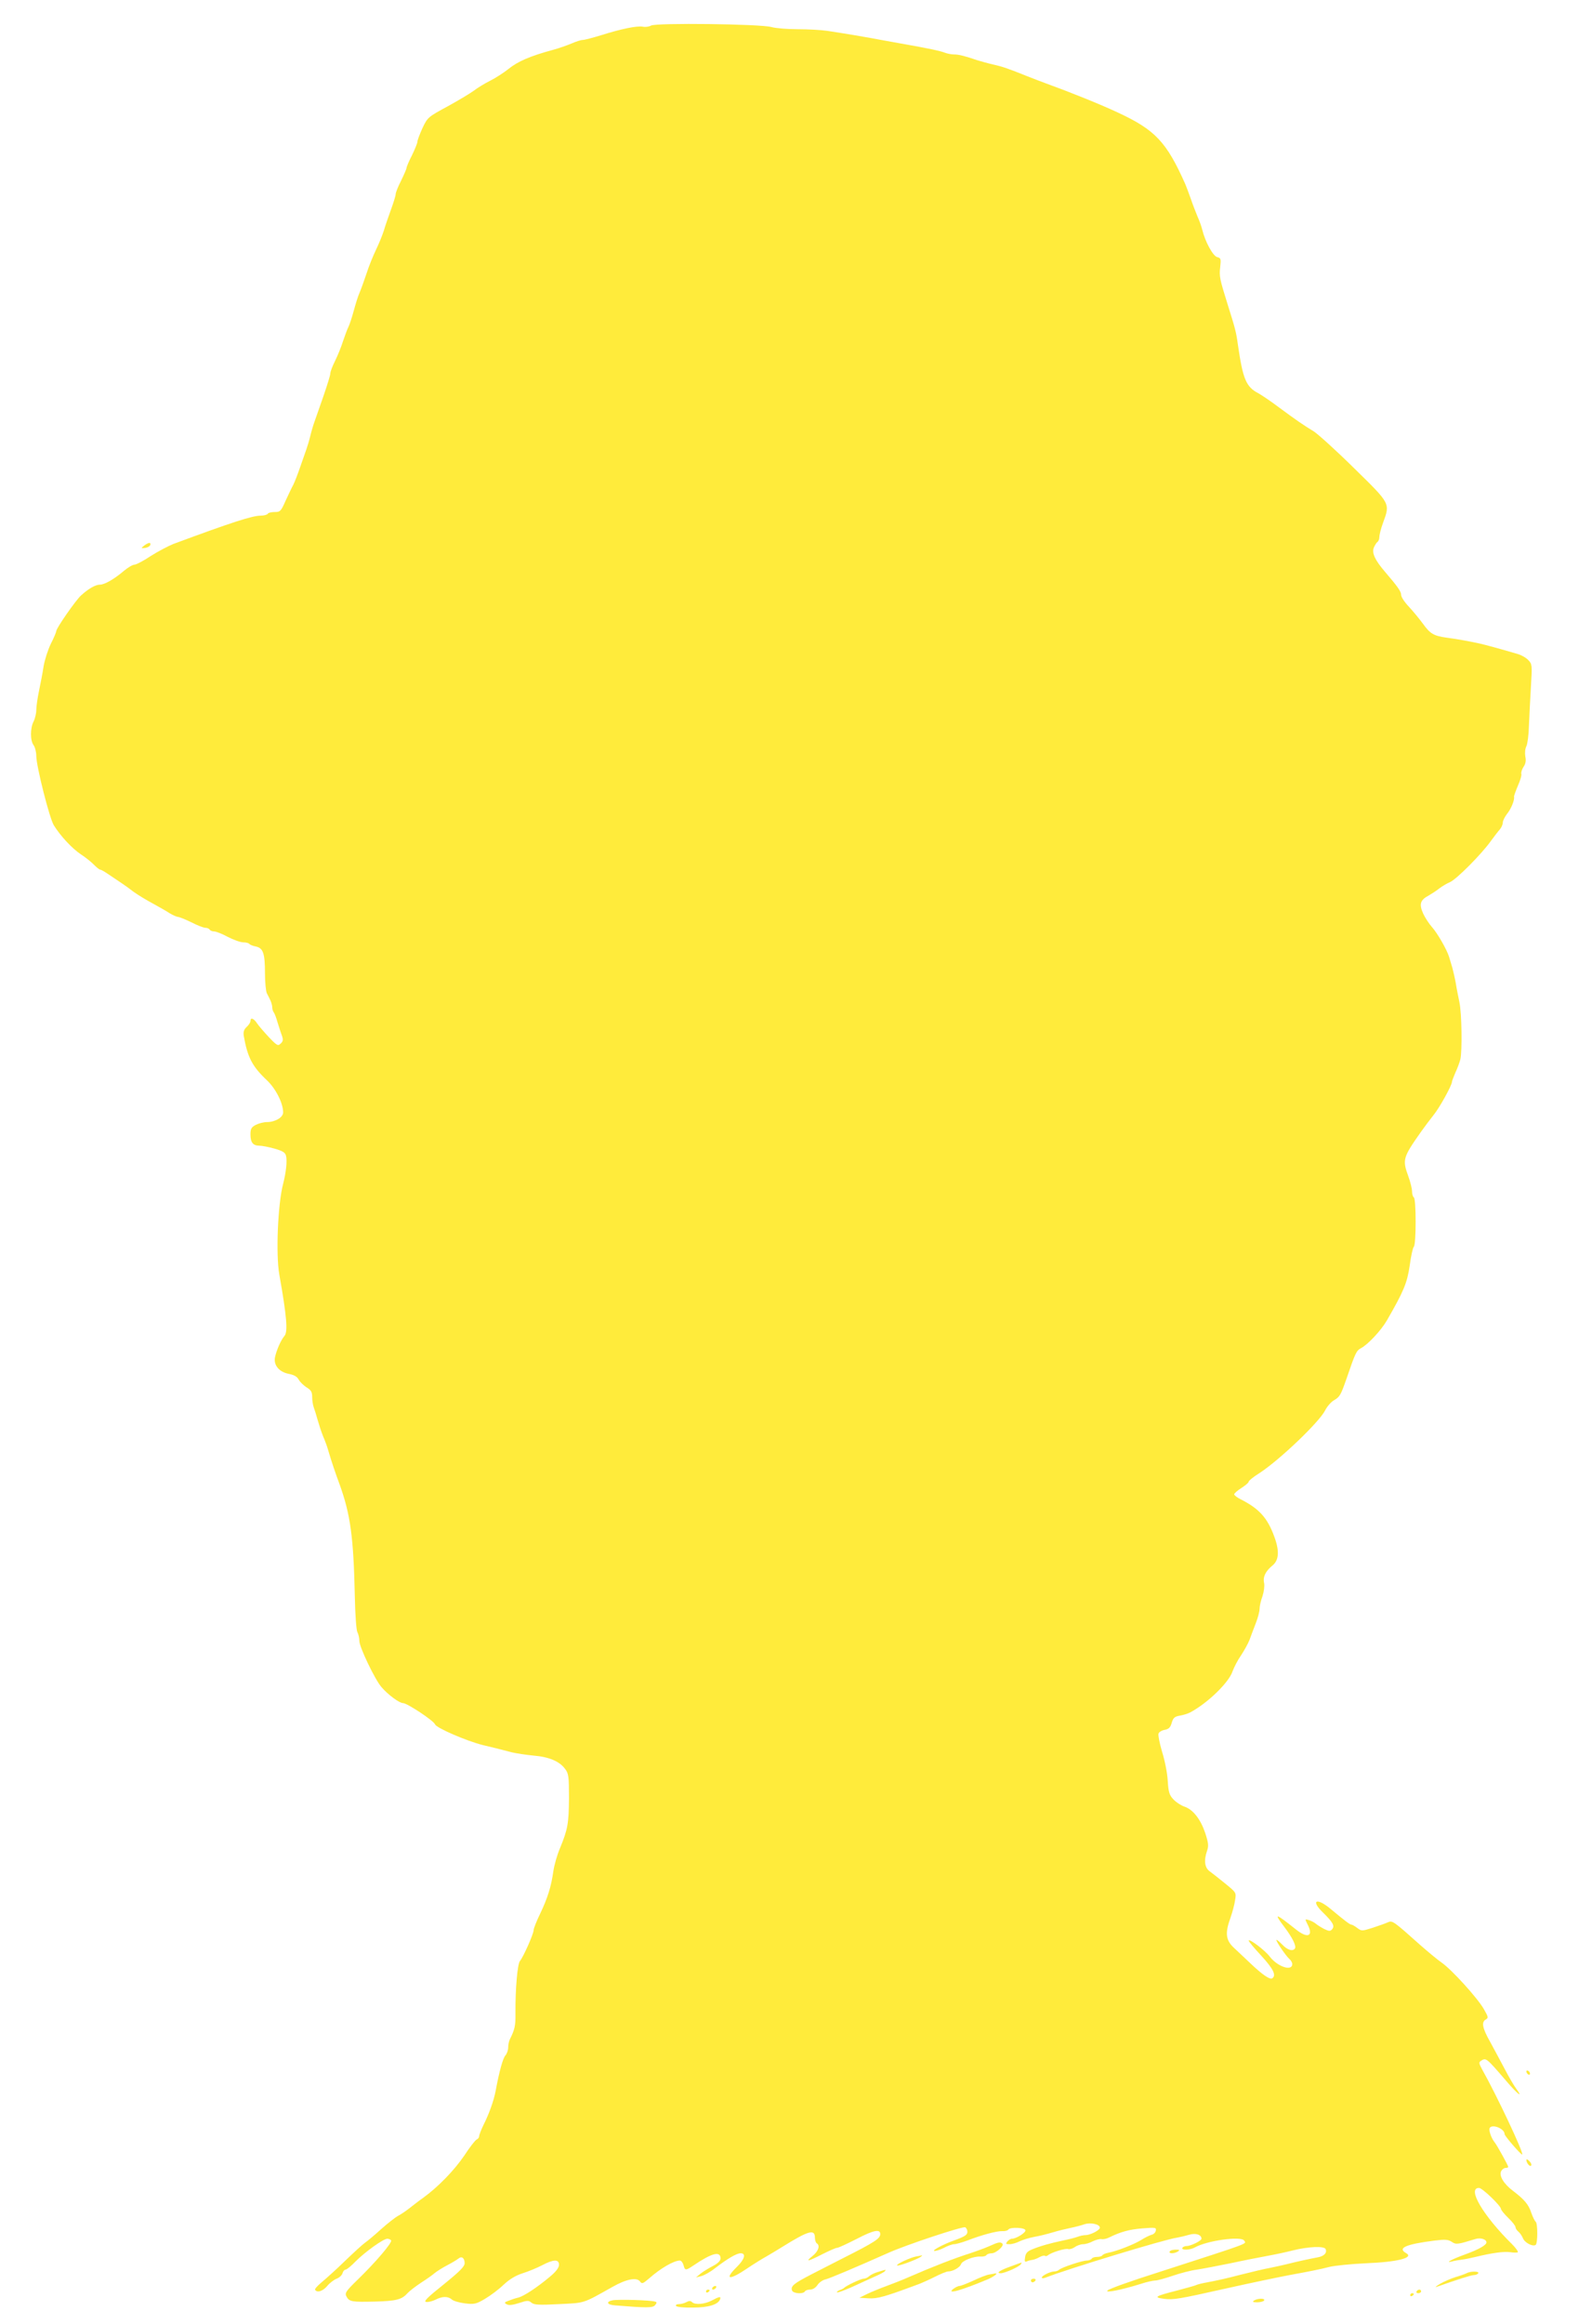 <?xml version="1.0" standalone="no"?>
<!DOCTYPE svg PUBLIC "-//W3C//DTD SVG 20010904//EN"
 "http://www.w3.org/TR/2001/REC-SVG-20010904/DTD/svg10.dtd">
<svg version="1.0" xmlns="http://www.w3.org/2000/svg"
 width="870pt" height="1280pt" viewBox="0 0 870 1280"
 preserveAspectRatio="xMidYMid meet">
<g transform="translate(0,1280) scale(0.1,-0.1)"
fill="#ffeb3b" stroke="none">
<path d="M3587 12659 c-11 -6 -31 -9 -45 -6 -32 6 -119 -12 -230 -47 -46 -14
-91 -26 -101 -26 -10 0 -38 -9 -63 -20 -24 -10 -69 -26 -99 -34 -129 -35 -196
-64 -249 -107 -25 -20 -70 -49 -100 -64 -30 -15 -71 -40 -90 -55 -19 -14 -84
-53 -144 -86 -107 -58 -110 -60 -138 -119 -15 -33 -28 -67 -28 -75 0 -8 -14
-42 -30 -75 -17 -33 -30 -64 -30 -70 0 -5 -14 -37 -30 -70 -17 -33 -30 -66
-30 -75 0 -8 -12 -47 -26 -85 -14 -39 -32 -90 -39 -115 -8 -25 -27 -72 -43
-105 -16 -33 -40 -92 -52 -130 -13 -39 -30 -86 -38 -105 -9 -19 -23 -65 -33
-102 -10 -37 -23 -76 -29 -88 -6 -11 -19 -47 -30 -79 -10 -32 -30 -81 -44
-109 -14 -28 -26 -59 -26 -69 0 -10 -18 -67 -39 -128 -21 -60 -43 -123 -49
-140 -6 -16 -16 -50 -22 -75 -6 -25 -16 -58 -22 -75 -6 -16 -21 -61 -35 -100
-13 -38 -30 -81 -37 -95 -8 -14 -26 -53 -42 -87 -26 -59 -30 -63 -60 -63 -18
0 -36 -4 -39 -10 -3 -5 -21 -10 -38 -10 -47 0 -158 -36 -482 -156 -27 -11 -83
-40 -124 -66 -40 -27 -81 -48 -90 -48 -10 0 -35 -15 -57 -33 -55 -47 -108 -77
-133 -77 -25 0 -63 -22 -104 -59 -30 -27 -137 -181 -137 -197 0 -5 -13 -37
-30 -70 -16 -33 -34 -89 -40 -125 -5 -35 -17 -95 -25 -134 -8 -38 -15 -86 -15
-105 0 -19 -7 -48 -15 -64 -19 -36 -19 -105 0 -130 8 -11 15 -38 15 -60 0 -55
73 -345 97 -382 36 -58 99 -126 148 -159 28 -18 61 -45 74 -59 14 -14 29 -26
34 -26 5 0 27 -13 50 -29 23 -15 53 -36 67 -45 14 -9 43 -30 65 -47 22 -16 69
-45 105 -64 36 -20 79 -44 95 -55 17 -10 37 -19 45 -20 8 0 42 -14 75 -30 33
-17 67 -30 77 -30 9 0 20 -4 23 -10 3 -5 14 -10 25 -10 10 0 44 -13 75 -30 31
-16 70 -30 85 -30 16 0 31 -4 34 -9 3 -4 19 -11 36 -14 40 -9 50 -37 50 -148
0 -49 5 -98 10 -109 6 -11 15 -29 20 -40 5 -11 10 -28 10 -38 0 -10 4 -22 8
-27 5 -6 14 -30 21 -55 8 -25 18 -58 24 -73 8 -23 7 -32 -6 -44 -15 -15 -20
-13 -64 33 -26 28 -56 62 -66 77 -19 29 -37 35 -37 14 0 -8 -9 -22 -21 -33
-15 -14 -19 -27 -16 -49 21 -119 47 -169 129 -246 48 -46 88 -125 88 -176 0
-27 -44 -53 -90 -53 -17 0 -44 -7 -60 -15 -25 -13 -30 -22 -30 -53 0 -44 14
-62 49 -62 14 0 51 -7 83 -16 46 -13 60 -22 64 -40 7 -28 0 -92 -16 -154 -29
-109 -41 -387 -21 -500 41 -230 48 -316 28 -338 -19 -22 -44 -79 -52 -118 -8
-43 23 -81 78 -91 29 -6 45 -16 53 -32 7 -12 26 -31 43 -42 25 -15 31 -25 31
-53 0 -19 4 -45 9 -58 5 -13 14 -43 21 -68 7 -25 20 -65 30 -90 11 -25 24 -61
29 -80 18 -61 39 -123 62 -185 60 -166 77 -291 84 -617 2 -99 8 -186 14 -197
6 -11 11 -33 11 -49 0 -33 86 -213 122 -254 35 -41 98 -88 119 -88 22 0 169
-97 176 -117 8 -20 172 -91 263 -114 43 -10 100 -24 160 -40 25 -6 79 -14 120
-18 85 -7 144 -32 174 -74 19 -25 21 -42 21 -160 -1 -140 -7 -173 -50 -277
-15 -35 -31 -91 -36 -125 -12 -86 -32 -149 -73 -235 -20 -41 -36 -82 -36 -91
0 -20 -57 -148 -75 -169 -14 -16 -26 -155 -25 -290 1 -68 -4 -88 -31 -142 -5
-10 -9 -30 -9 -45 0 -14 -7 -34 -15 -43 -14 -15 -34 -87 -54 -195 -10 -54 -37
-129 -67 -188 -13 -27 -24 -55 -24 -62 0 -7 -6 -15 -13 -18 -8 -3 -39 -43 -69
-89 -55 -81 -144 -173 -227 -233 -23 -16 -56 -42 -74 -56 -18 -14 -45 -33 -62
-42 -16 -8 -59 -42 -95 -74 -36 -33 -76 -66 -89 -75 -13 -9 -62 -54 -110 -100
-47 -46 -105 -98 -128 -117 -23 -19 -40 -38 -37 -42 11 -18 43 -8 67 21 14 17
38 35 52 40 15 6 29 19 32 30 3 11 11 20 17 20 7 0 32 21 56 46 51 51 152 124
174 124 8 0 17 -4 21 -9 7 -12 -85 -120 -184 -216 -66 -64 -72 -74 -62 -93 15
-29 30 -31 156 -28 118 3 149 11 180 46 11 12 45 38 75 58 30 19 64 43 75 53
11 9 42 29 69 43 27 14 55 31 62 37 18 15 34 3 34 -26 0 -18 -27 -45 -116
-117 -90 -72 -112 -94 -96 -96 11 -2 34 4 51 12 38 20 70 20 91 1 9 -8 41 -17
72 -21 51 -6 61 -4 110 25 29 17 75 51 102 77 33 31 66 51 106 64 32 10 80 30
107 44 62 33 93 34 93 3 0 -16 -16 -38 -50 -66 -69 -58 -143 -107 -174 -115
-14 -3 -38 -11 -53 -17 -25 -9 -26 -12 -11 -20 12 -7 33 -4 68 7 45 15 53 15
68 2 14 -12 41 -14 152 -8 146 7 129 2 295 95 76 43 133 54 151 30 11 -15 16
-13 51 17 62 55 136 98 169 98 7 0 16 -11 20 -25 8 -31 12 -31 55 -2 102 69
149 81 149 38 0 -12 -15 -27 -42 -41 -23 -12 -54 -31 -68 -42 l-25 -21 28 7
c16 4 51 23 77 44 72 55 119 82 141 82 31 0 22 -33 -21 -75 -72 -71 -43 -76
56 -9 37 25 84 54 104 65 19 11 60 35 90 54 145 90 180 100 180 51 0 -14 5
-28 10 -31 20 -12 9 -44 -22 -69 -45 -36 -27 -32 53 9 38 19 74 35 81 35 8 0
57 23 110 50 90 47 128 55 128 26 0 -25 -29 -44 -203 -132 -15 -8 -39 -20 -55
-28 -15 -8 -68 -35 -119 -61 -99 -51 -118 -66 -109 -90 6 -17 61 -21 71 -5 3
6 17 10 29 10 14 0 30 10 40 25 9 14 29 28 44 31 24 6 157 62 346 146 95 43
408 147 424 141 6 -3 12 -14 12 -24 0 -18 -12 -26 -75 -49 -56 -20 -119 -53
-108 -57 6 -2 30 5 52 16 22 12 48 21 58 21 10 0 42 9 72 20 80 31 163 53 193
52 15 -1 30 3 33 8 10 16 95 12 95 -4 0 -14 -52 -46 -75 -46 -7 0 -18 -7 -25
-15 -10 -13 -9 -15 12 -15 14 0 39 7 56 16 17 8 53 19 79 24 26 4 73 16 103
25 30 9 75 20 100 25 25 5 59 14 76 20 33 11 84 0 84 -19 0 -14 -53 -41 -79
-41 -11 0 -30 -4 -43 -9 -13 -5 -48 -14 -78 -20 -75 -16 -128 -31 -172 -49
-28 -11 -37 -22 -40 -44 -4 -23 -2 -28 11 -22 9 4 23 7 31 8 8 1 26 8 38 15
13 7 26 10 29 7 4 -3 11 -2 17 3 19 16 98 40 112 34 7 -2 23 2 36 11 12 9 33
16 46 16 13 0 37 7 53 16 17 8 38 14 48 12 10 -2 29 2 42 9 63 31 110 44 182
50 74 6 79 5 75 -13 -2 -10 -12 -20 -23 -22 -10 -3 -36 -15 -56 -28 -40 -25
-137 -63 -182 -71 -15 -3 -30 -9 -33 -14 -3 -5 -16 -9 -29 -9 -13 0 -27 -4
-30 -10 -3 -5 -16 -10 -27 -10 -25 0 -139 -38 -153 -51 -5 -5 -16 -9 -25 -9
-22 0 -70 -23 -70 -34 0 -4 8 -5 18 -1 128 50 657 211 727 221 17 3 47 10 67
16 37 11 68 0 68 -22 0 -11 -59 -40 -81 -40 -10 0 -21 -4 -24 -10 -9 -14 42
-13 68 2 67 38 256 64 272 38 12 -20 46 -7 -470 -174 -155 -49 -275 -92 -283
-101 -15 -15 76 3 182 36 33 11 69 19 81 19 12 0 55 12 96 26 41 14 101 30
134 34 33 5 116 21 185 35 69 15 161 33 205 41 44 8 105 21 135 29 87 22 177
26 184 8 9 -22 -10 -40 -47 -46 -37 -7 -104 -21 -167 -37 -25 -6 -65 -15 -90
-20 -43 -8 -87 -19 -172 -40 -72 -19 -123 -30 -176 -40 -29 -5 -56 -12 -61
-15 -5 -3 -53 -16 -105 -30 -122 -31 -134 -38 -71 -46 50 -6 81 -1 335 56 152
34 297 64 355 75 99 18 171 32 220 45 28 7 118 16 201 20 177 7 267 31 221 56
-49 28 -1 49 158 69 57 7 74 6 94 -7 24 -16 30 -15 132 16 27 8 59 -2 59 -19
0 -15 -43 -39 -114 -65 -73 -26 -120 -51 -76 -40 14 4 39 8 55 10 17 2 50 9
75 15 91 22 156 31 191 26 20 -3 39 -3 42 0 3 3 -11 23 -31 43 -162 160 -250
311 -183 311 18 0 121 -99 121 -116 0 -5 18 -28 40 -49 22 -21 40 -44 40 -51
0 -6 7 -18 16 -25 9 -7 20 -24 25 -36 9 -24 53 -48 70 -37 12 7 12 121 0 128
-5 4 -16 26 -24 49 -15 46 -38 73 -101 121 -51 38 -78 84 -65 108 5 10 16 18
24 18 8 0 15 2 15 6 0 7 -60 116 -74 134 -19 23 -33 64 -29 78 10 27 83 0 83
-32 0 -10 93 -117 97 -112 9 9 -141 327 -221 469 -18 33 -19 39 -6 47 28 18
28 18 140 -112 62 -73 96 -98 53 -40 -12 16 -40 64 -63 108 -23 43 -59 111
-80 149 -43 76 -49 109 -23 123 15 9 13 14 -12 58 -36 62 -177 217 -232 255
-23 16 -76 60 -118 97 -147 131 -153 136 -178 125 -12 -6 -50 -19 -83 -30 -60
-19 -62 -19 -85 -2 -13 10 -28 19 -33 19 -8 0 -36 21 -114 86 -79 66 -113 48
-41 -21 53 -52 64 -72 49 -90 -10 -12 -17 -12 -44 1 -17 9 -38 22 -46 29 -8 7
-25 16 -38 20 -23 7 -23 7 -7 -25 33 -64 0 -78 -64 -27 -117 93 -125 94 -63
12 43 -57 65 -102 57 -116 -12 -18 -42 -9 -70 21 -16 16 -30 28 -32 26 -5 -5
53 -90 72 -106 8 -7 15 -19 15 -27 0 -42 -81 -15 -124 41 -26 35 -116 102
-116 88 0 -5 31 -42 70 -84 66 -72 84 -108 59 -124 -13 -8 -56 22 -124 87 -27
26 -67 63 -87 82 -45 42 -49 81 -18 166 10 29 22 72 25 96 7 42 6 42 -54 91
-33 27 -71 57 -85 67 -29 20 -34 61 -15 115 9 26 7 43 -11 98 -26 76 -67 128
-114 144 -18 6 -45 23 -60 39 -23 24 -28 39 -32 102 -2 41 -16 113 -31 160
-14 48 -23 93 -20 101 3 9 18 18 35 21 22 4 31 14 38 39 8 27 16 34 44 39 19
3 45 11 58 18 97 52 213 165 233 226 8 22 28 61 46 87 18 27 39 65 47 85 8 21
23 63 35 93 12 30 21 66 21 80 0 14 7 45 16 69 8 25 12 56 9 72 -8 34 8 66 46
97 36 29 39 81 10 159 -38 104 -83 154 -188 207 -18 9 -33 21 -33 26 0 5 18
21 40 35 22 14 40 29 40 35 0 5 26 26 58 46 111 72 330 281 363 346 11 22 33
47 49 56 32 19 37 27 70 122 48 140 53 151 79 165 38 20 110 97 142 152 93
161 112 207 126 302 7 52 17 99 23 105 13 13 13 263 0 271 -5 3 -10 18 -10 33
0 15 -9 52 -20 82 -34 93 -31 104 69 246 19 27 50 68 69 92 33 40 102 165 102
184 0 5 9 27 19 51 11 23 23 56 27 72 11 46 8 253 -5 315 -6 30 -16 78 -20
105 -5 28 -14 66 -19 85 -6 19 -14 46 -18 60 -12 40 -65 132 -95 165 -15 17
-37 50 -48 74 -23 52 -16 74 31 99 17 10 42 26 57 38 14 11 42 28 61 36 37 17
174 155 225 227 17 23 38 51 48 62 9 10 17 28 17 38 0 11 11 32 23 48 22 26
43 77 39 95 -1 4 9 31 21 60 13 29 22 59 19 66 -2 7 3 24 12 38 12 17 15 35
10 58 -3 19 -1 43 6 56 6 12 13 63 14 113 2 51 7 147 11 215 7 118 7 124 -14
146 -12 13 -38 28 -59 34 -102 30 -180 51 -207 57 -68 15 -133 26 -185 33 -71
10 -90 21 -131 78 -19 26 -53 67 -76 92 -24 25 -43 54 -43 65 0 19 -18 45 -91
130 -53 62 -71 101 -60 130 6 14 15 28 20 32 6 3 11 16 11 28 0 12 9 47 20 77
40 109 42 104 -158 300 -97 96 -198 187 -222 203 -62 38 -97 62 -193 133 -45
34 -96 68 -112 77 -70 36 -87 78 -115 272 -9 66 -15 88 -55 215 -45 144 -48
158 -42 209 5 45 4 50 -17 55 -23 6 -66 85 -82 151 -4 17 -15 48 -25 70 -9 22
-27 67 -38 100 -12 33 -25 69 -30 80 -104 234 -166 300 -376 397 -94 44 -261
111 -385 156 -30 11 -80 30 -110 42 -107 43 -136 53 -190 65 -30 7 -68 18 -85
23 -70 24 -103 32 -128 32 -14 0 -36 4 -49 9 -29 11 -90 24 -243 51 -66 12
-140 25 -165 30 -44 8 -112 20 -242 40 -35 5 -108 9 -163 9 -55 0 -120 5 -145
12 -60 17 -636 24 -663 8z"/>
<path d="M794 9795 c-18 -15 -18 -15 5 -13 14 2 26 9 29 16 5 17 -10 15 -34
-3z"/>
<path d="M8410 1391 c0 -5 5 -13 10 -16 6 -3 10 -2 10 4 0 5 -4 13 -10 16 -5
3 -10 2 -10 -4z"/>
<path d="M8410 905 c0 -18 19 -40 26 -32 4 4 0 15 -9 24 -9 10 -17 13 -17 8z"/>
<path d="M5455 431 c-22 -10 -71 -28 -110 -41 -88 -28 -204 -73 -335 -130 -36
-16 -92 -38 -125 -50 -33 -12 -80 -31 -105 -43 l-45 -22 50 -3 c48 -3 88 8
263 73 24 8 70 29 102 45 33 17 66 30 74 30 26 0 65 22 71 40 6 19 69 44 107
42 15 -1 29 2 33 8 3 5 16 10 29 10 24 0 71 42 59 53 -10 11 -25 8 -68 -12z"/>
<path d="M6445 400 c-8 -13 25 -13 45 0 12 8 9 10 -12 10 -15 0 -30 -4 -33
-10z"/>
<path d="M5050 373 c-34 -6 -114 -43 -107 -50 6 -6 115 35 132 49 5 4 7 7 5 7
-3 -1 -16 -4 -30 -6z"/>
<path d="M5570 318 c-60 -21 -85 -38 -56 -38 21 0 103 36 111 50 3 5 5 10 3 9
-2 0 -28 -10 -58 -21z"/>
<path d="M4840 288 c-19 -5 -42 -16 -51 -24 -8 -8 -23 -14 -31 -14 -15 0 -97
-39 -108 -51 -3 -3 -14 -9 -24 -12 -10 -4 -17 -10 -14 -12 3 -3 38 10 79 28
41 19 98 45 127 58 29 12 56 27 58 31 3 4 4 8 2 7 -2 0 -19 -5 -38 -11z"/>
<path d="M8080 280 c-8 -4 -35 -14 -60 -21 -25 -8 -63 -24 -85 -37 -22 -13
-31 -21 -20 -17 125 44 192 65 206 65 10 0 21 5 24 10 7 12 -44 12 -65 0z"/>
<path d="M5450 273 c-14 -2 -53 -17 -88 -34 -35 -16 -69 -29 -76 -29 -6 0 -21
-7 -32 -15 -45 -34 42 -10 189 52 34 15 60 35 40 32 -4 -1 -19 -4 -33 -6z"/>
<path d="M5680 240 c0 -5 4 -10 9 -10 6 0 13 5 16 10 3 6 -1 10 -9 10 -9 0
-16 -4 -16 -10z"/>
<path d="M3925 200 c-3 -5 -2 -10 4 -10 5 0 13 5 16 10 3 6 2 10 -4 10 -5 0
-13 -4 -16 -10z"/>
<path d="M3890 179 c0 -5 5 -7 10 -4 6 3 10 8 10 11 0 2 -4 4 -10 4 -5 0 -10
-5 -10 -11z"/>
<path d="M7805 180 c-3 -5 1 -10 9 -10 9 0 16 5 16 10 0 6 -4 10 -9 10 -6 0
-13 -4 -16 -10z"/>
<path d="M7770 159 c0 -5 5 -7 10 -4 6 3 10 8 10 11 0 2 -4 4 -10 4 -5 0 -10
-5 -10 -11z"/>
<path d="M3920 129 c-39 -20 -91 -24 -107 -8 -8 8 -17 8 -31 0 -11 -6 -30 -11
-42 -11 -12 0 -18 -4 -15 -10 3 -6 45 -10 93 -9 87 0 140 17 150 47 5 16 -5
14 -48 -9z"/>
<path d="M3375 131 c-39 -8 -30 -25 15 -28 172 -14 207 -14 219 1 11 13 11 17
0 20 -25 8 -203 13 -234 7z"/>
<path d="M6910 130 c-11 -7 -7 -10 17 -10 17 0 35 5 38 10 8 13 -35 13 -55 0z"/>
</g>
</svg>
